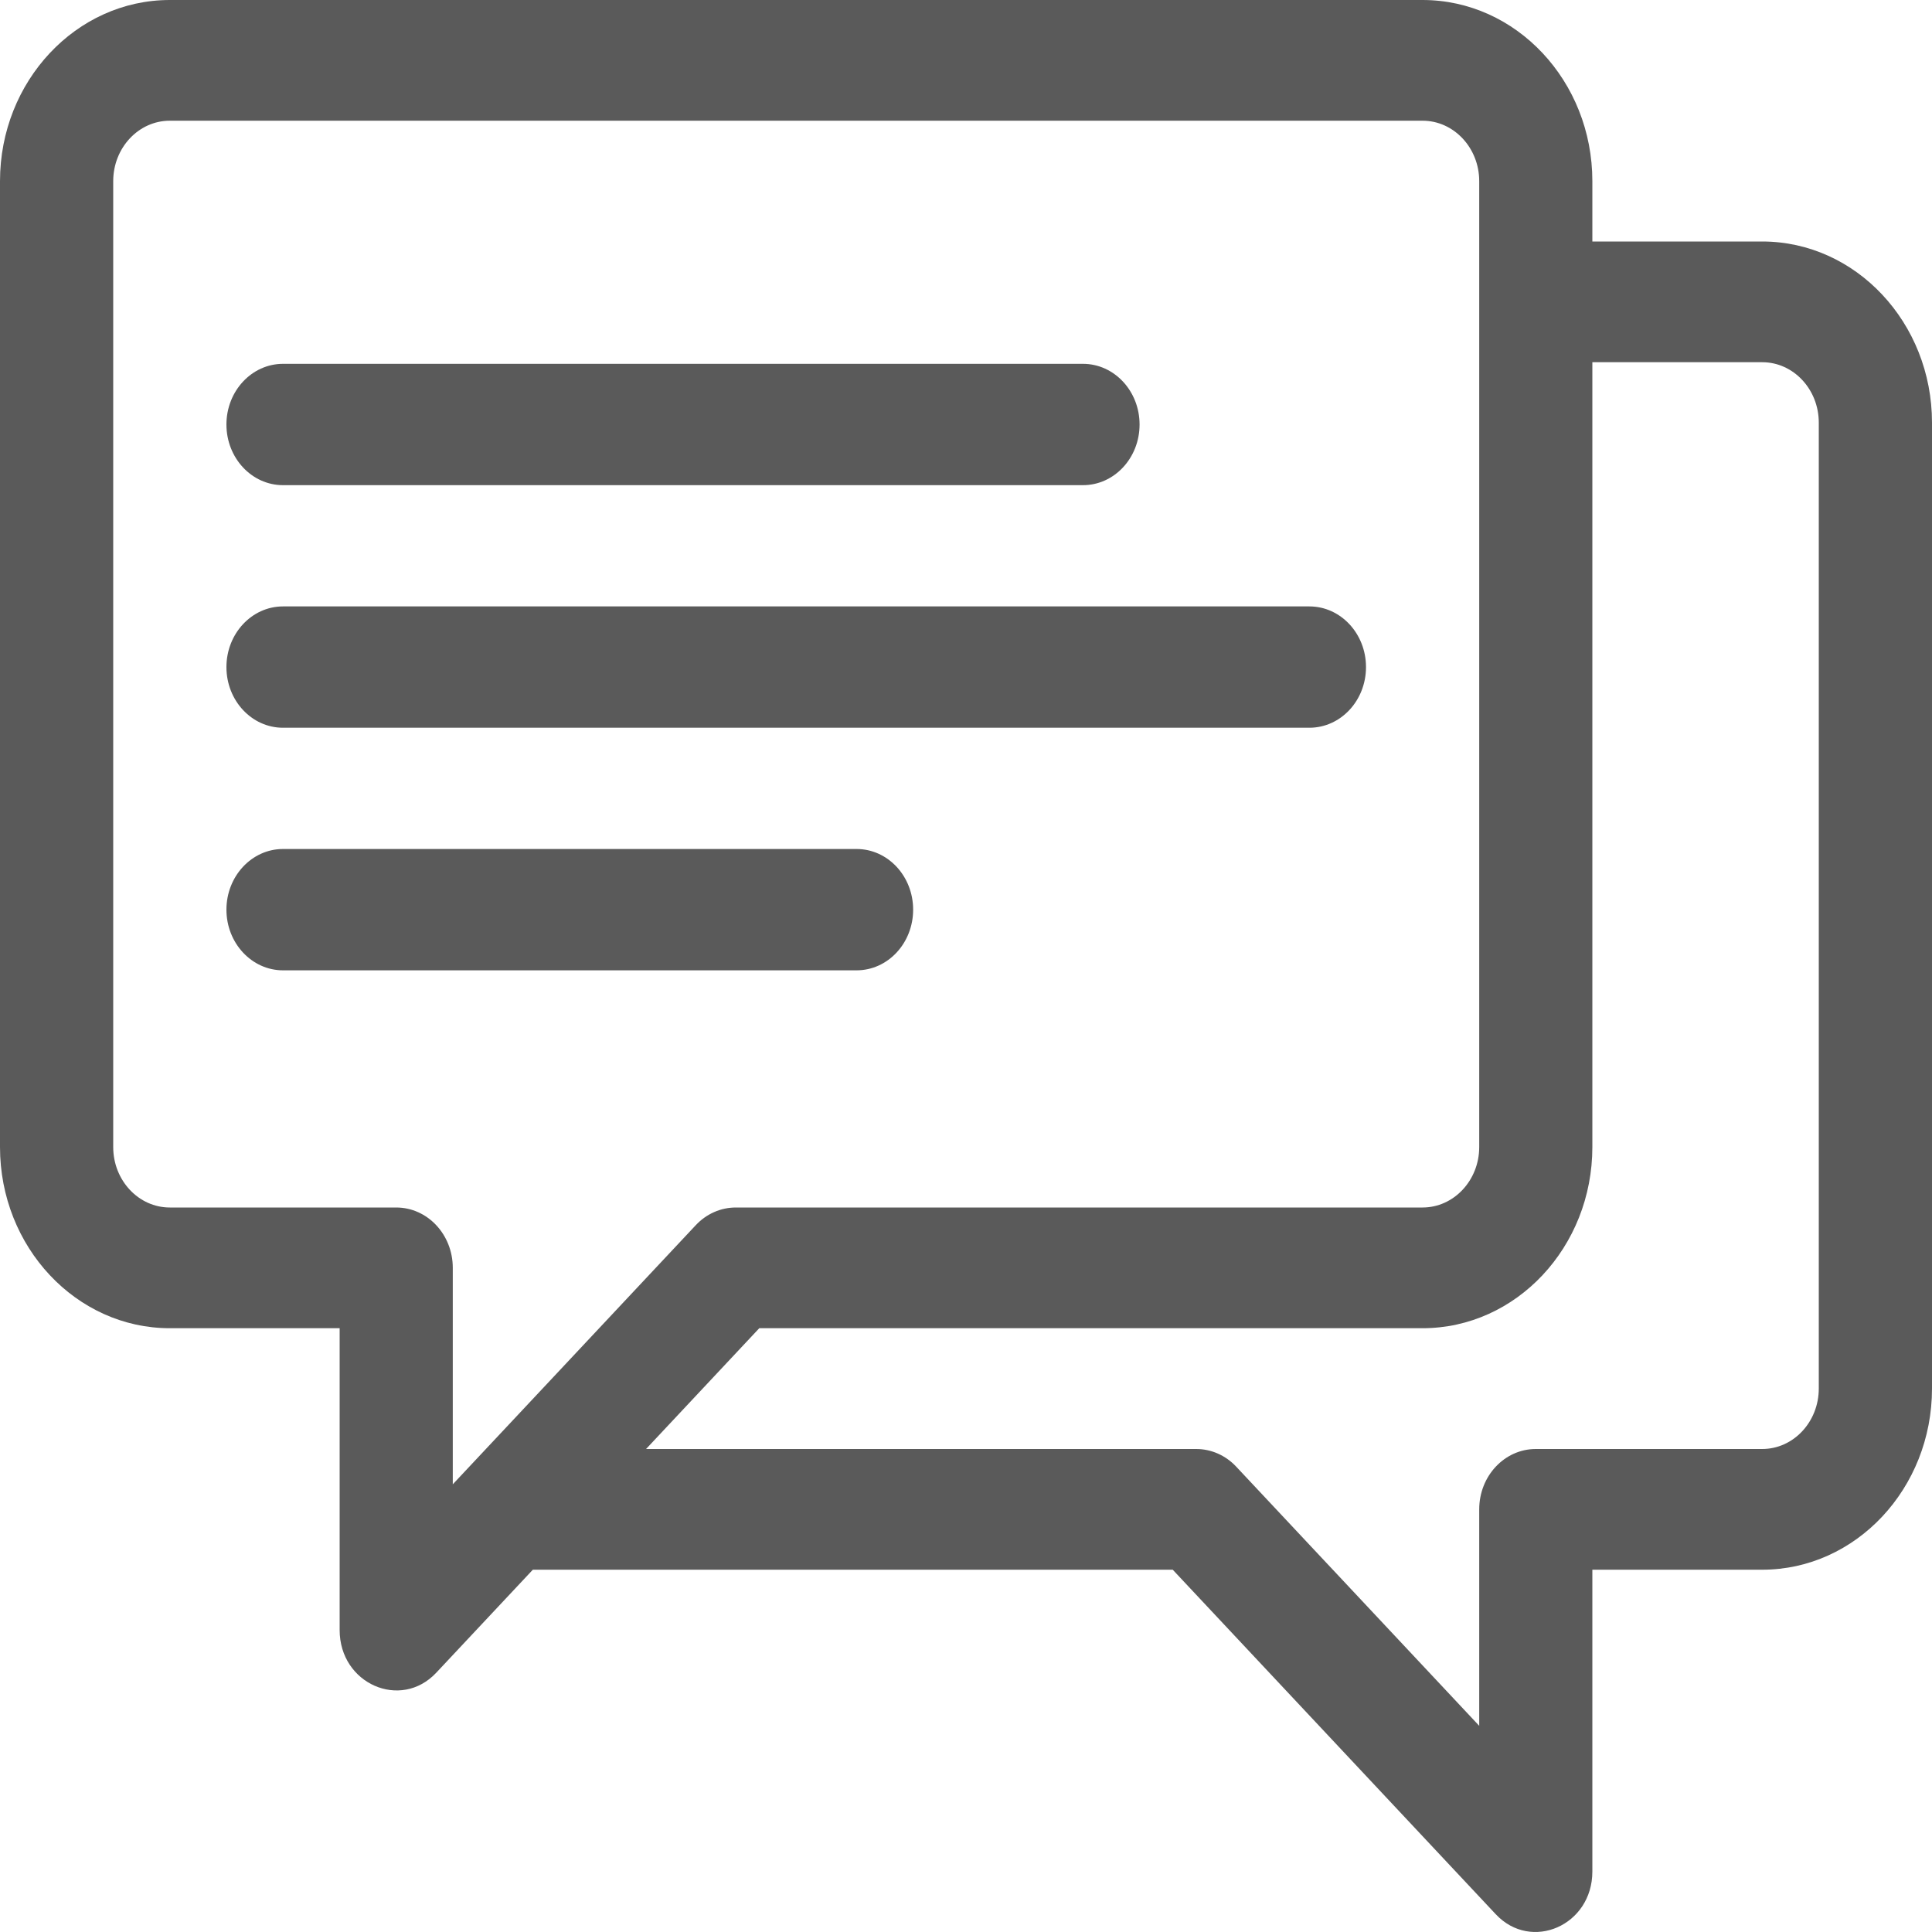 <svg width="25" height="25" viewBox="0 0 25 25" fill="none" xmlns="http://www.w3.org/2000/svg">
<path d="M22.803 3.125H20.605V2.344C20.605 1.051 19.62 0 18.408 0H2.197C0.986 0 0 1.051 0 2.344V14.843C0 16.136 0.986 17.187 2.197 17.187H4.395V21.093C4.395 21.79 5.187 22.134 5.645 21.645L6.895 20.312H15.175L19.355 24.77C19.814 25.26 20.605 24.916 20.605 24.218V20.312H22.803C24.014 20.312 25 19.261 25 17.968V5.469C25 4.176 24.014 3.125 22.803 3.125ZM5.859 19.207V16.406C5.859 15.974 5.531 15.625 5.127 15.625H2.197C1.793 15.625 1.465 15.274 1.465 14.843V2.344C1.465 1.913 1.793 1.562 2.197 1.562H18.408C18.812 1.562 19.141 1.913 19.141 2.344V14.843C19.141 15.274 18.812 15.625 18.408 15.625H9.521C9.327 15.625 9.141 15.707 9.004 15.853L5.859 19.207ZM23.535 17.968C23.535 18.399 23.207 18.75 22.803 18.75H19.873C19.469 18.75 19.141 19.099 19.141 19.531V22.332L15.996 18.978C15.859 18.832 15.673 18.75 15.479 18.75H8.36L9.825 17.187H18.408C19.62 17.187 20.605 16.136 20.605 14.843V4.687H22.803C23.207 4.687 23.535 5.038 23.535 5.469V17.968Z" fill="#5A5A5A"/>
<path d="M14.014 4.708H3.662C3.258 4.708 2.93 5.06 2.93 5.493C2.93 5.927 3.258 6.278 3.662 6.278H14.014C14.418 6.278 14.746 5.927 14.746 5.493C14.746 5.06 14.418 4.708 14.014 4.708Z" fill="#5A5A5A"/>
<path d="M16.943 7.847H3.662C3.258 7.847 2.93 8.199 2.93 8.632C2.93 9.066 3.258 9.417 3.662 9.417H16.943C17.348 9.417 17.676 9.066 17.676 8.632C17.676 8.199 17.348 7.847 16.943 7.847Z" fill="#5A5A5A"/>
<path d="M11.084 10.986H3.662C3.258 10.986 2.93 11.338 2.93 11.771C2.93 12.204 3.258 12.556 3.662 12.556H11.084C11.489 12.556 11.816 12.204 11.816 11.771C11.816 11.338 11.489 10.986 11.084 10.986Z" fill="#5A5A5A"/>
</svg>
